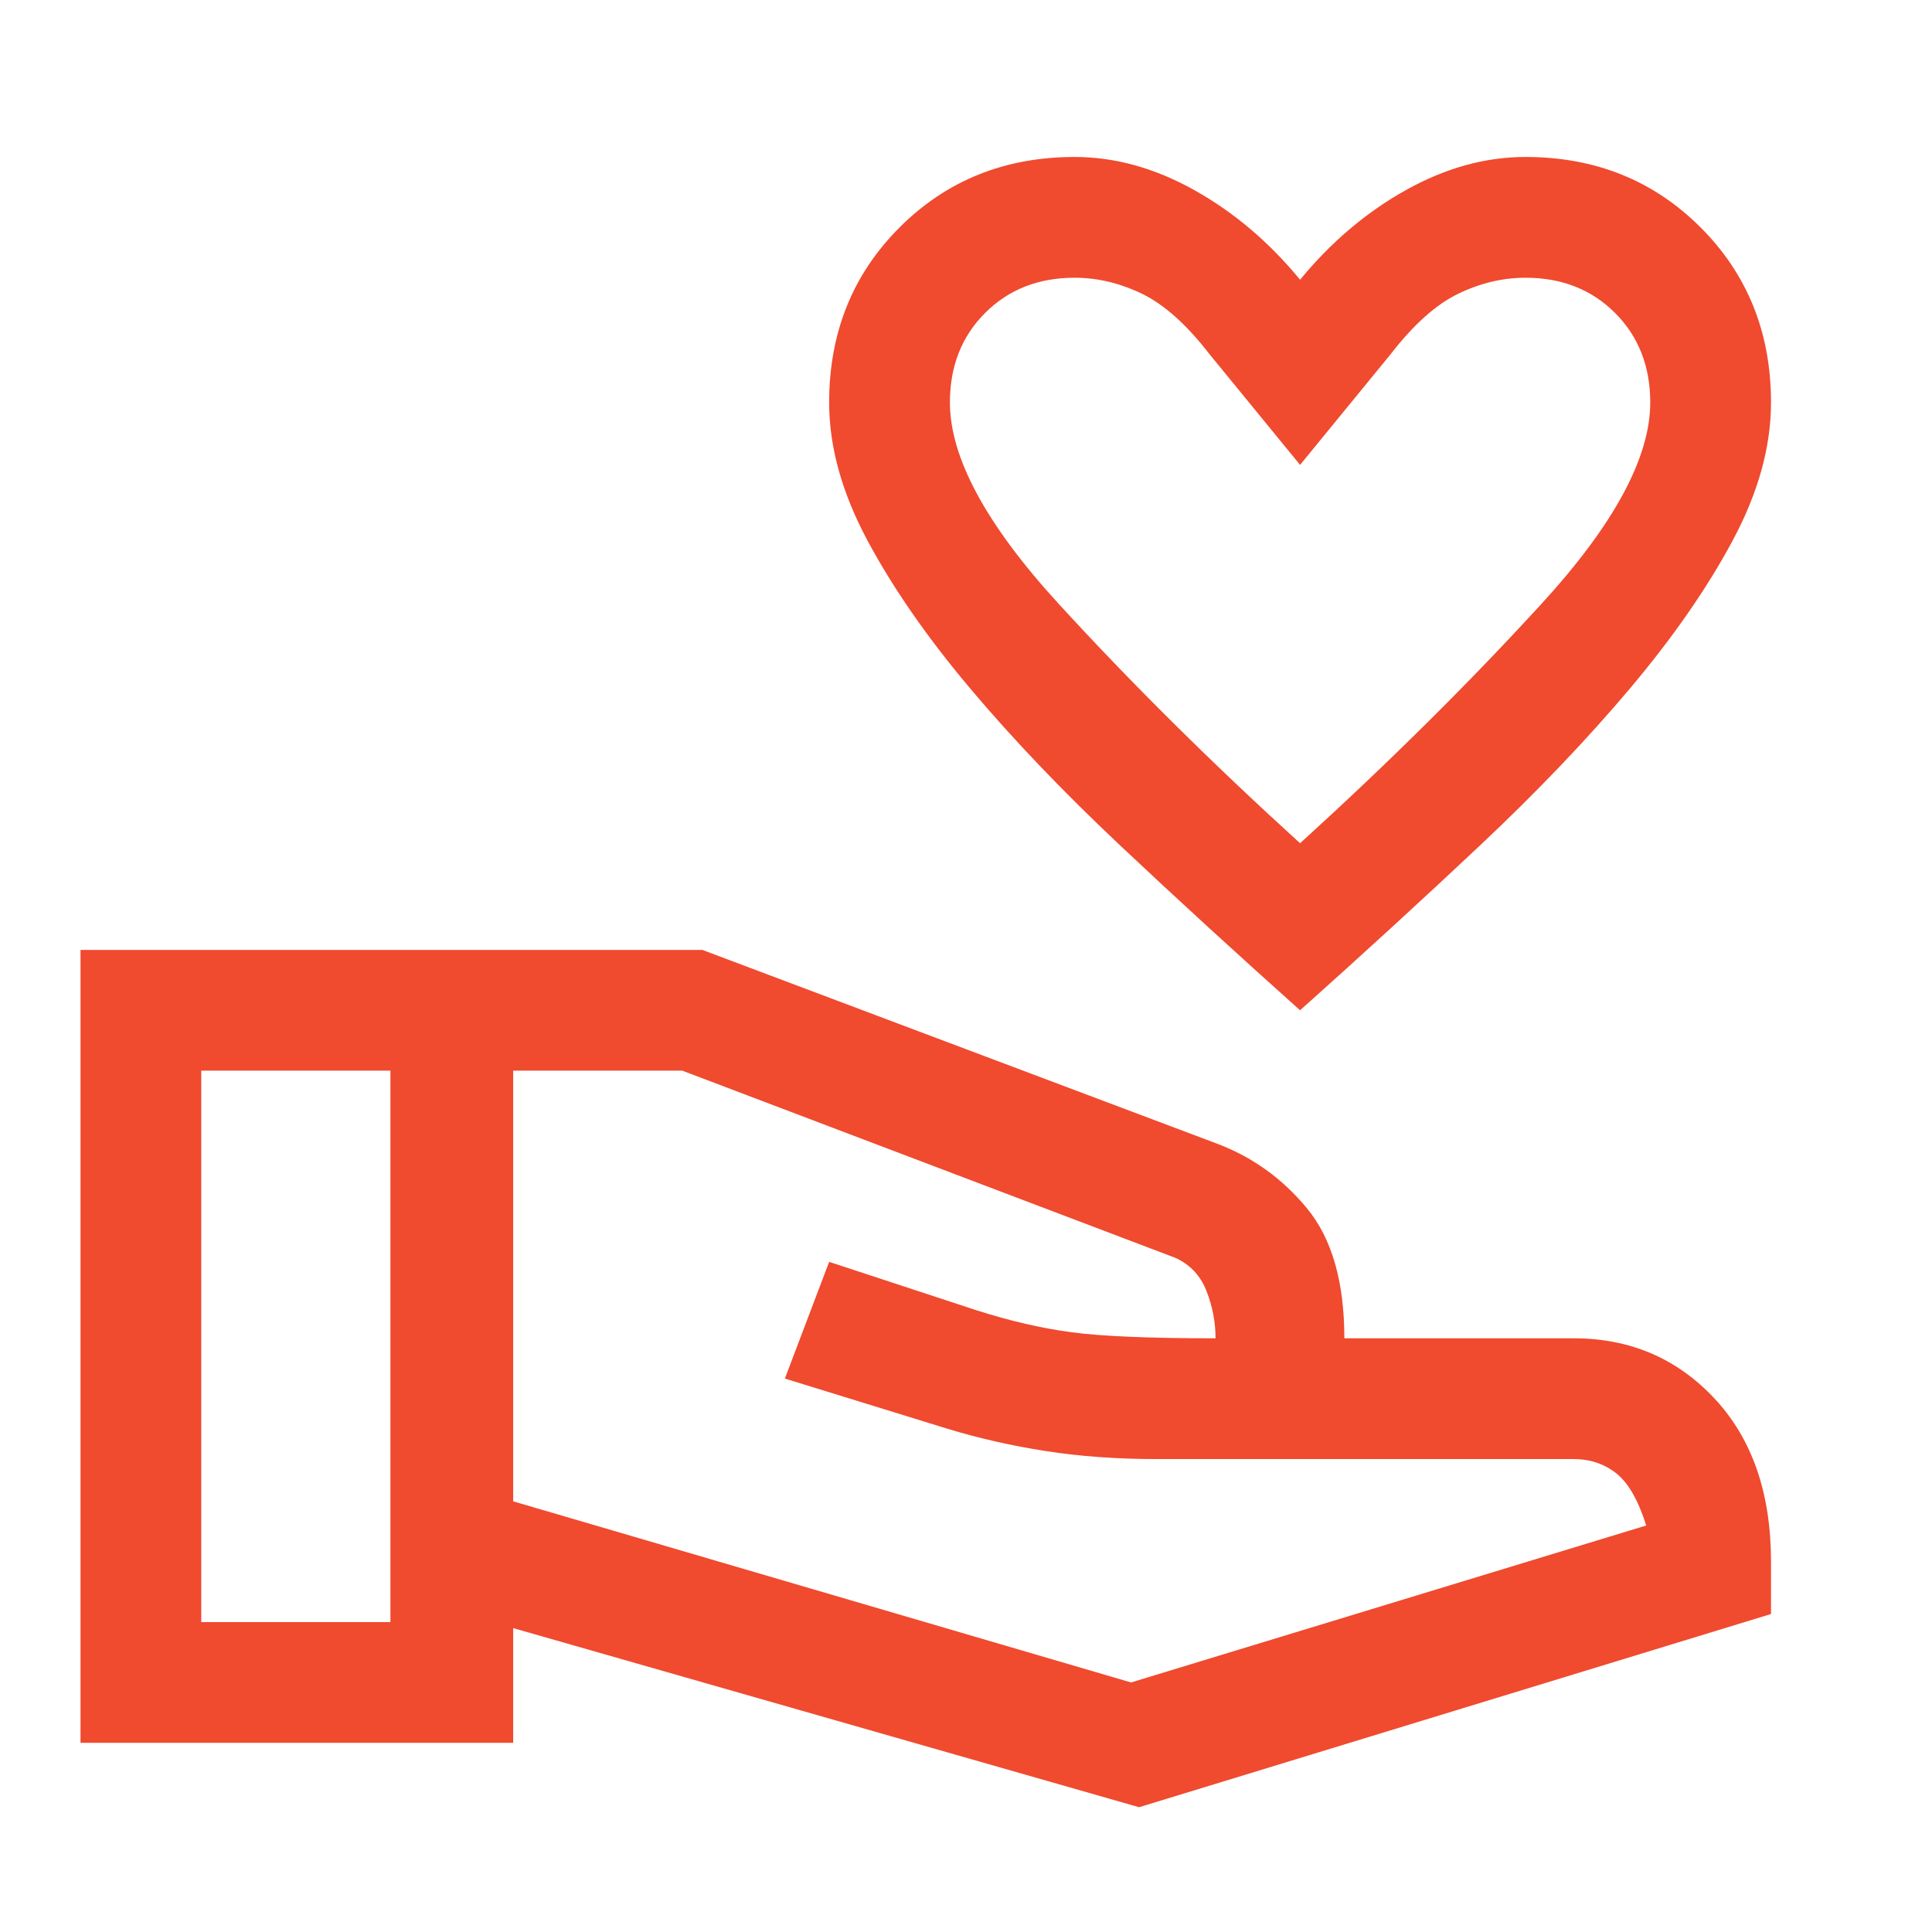 <svg width="85" height="85" viewBox="0 0 85 85" fill="none" xmlns="http://www.w3.org/2000/svg">
<path d="M57.198 44.448C54.424 41.969 51.782 39.549 49.273 37.188C46.765 34.826 44.566 32.524 42.677 30.281C40.788 28.038 39.283 25.869 38.161 23.773C37.04 21.678 36.479 19.656 36.479 17.708C36.479 14.639 37.512 12.071 39.578 10.005C41.644 7.939 44.212 6.906 47.281 6.906C49.052 6.906 50.808 7.393 52.55 8.367C54.291 9.341 55.84 10.655 57.198 12.307C58.556 10.655 60.105 9.341 61.846 8.367C63.588 7.393 65.344 6.906 67.115 6.906C70.184 6.906 72.752 7.939 74.818 10.005C76.884 12.071 77.917 14.639 77.917 17.708C77.917 19.656 77.356 21.678 76.234 23.773C75.113 25.869 73.608 28.038 71.719 30.281C69.83 32.524 67.631 34.826 65.123 37.188C62.614 39.549 59.972 41.969 57.198 44.448ZM57.198 37.099C61.094 33.557 64.635 30.045 67.823 26.562C71.01 23.08 72.604 20.128 72.604 17.708C72.604 16.115 72.088 14.801 71.055 13.768C70.022 12.735 68.708 12.219 67.115 12.219C66.111 12.219 65.123 12.455 64.148 12.927C63.175 13.399 62.186 14.285 61.182 15.583L57.198 20.453L53.214 15.583C52.21 14.285 51.221 13.399 50.248 12.927C49.273 12.455 48.285 12.219 47.281 12.219C45.688 12.219 44.374 12.735 43.341 13.768C42.308 14.801 41.792 16.115 41.792 17.708C41.792 20.128 43.386 23.08 46.573 26.562C49.761 30.045 53.302 33.557 57.198 37.099ZM50.115 79.51L22.578 71.63V76.677H3.542V41.792H30.901L53.479 50.292C55.073 50.882 56.416 51.841 57.508 53.169C58.6 54.497 59.146 56.401 59.146 58.88H69.24C71.719 58.88 73.785 59.766 75.438 61.536C77.09 63.307 77.917 65.698 77.917 68.708V71.01L50.115 79.51ZM8.854 71.365H17.177V47.104H8.854V71.365ZM49.761 74.021L72.427 67.115C72.073 65.993 71.63 65.226 71.099 64.812C70.568 64.399 69.948 64.193 69.24 64.193H50.911C49.141 64.193 47.503 64.075 45.998 63.839C44.492 63.602 43.061 63.278 41.703 62.865L34.531 60.651L36.479 55.516L42.943 57.641C44.419 58.113 45.82 58.438 47.148 58.615C48.477 58.792 50.587 58.88 53.479 58.88C53.479 58.172 53.346 57.478 53.081 56.8C52.815 56.121 52.358 55.634 51.708 55.339L30.016 47.104H22.578V66.052L49.761 74.021Z" fill="#F04A2F"/>
</svg>
